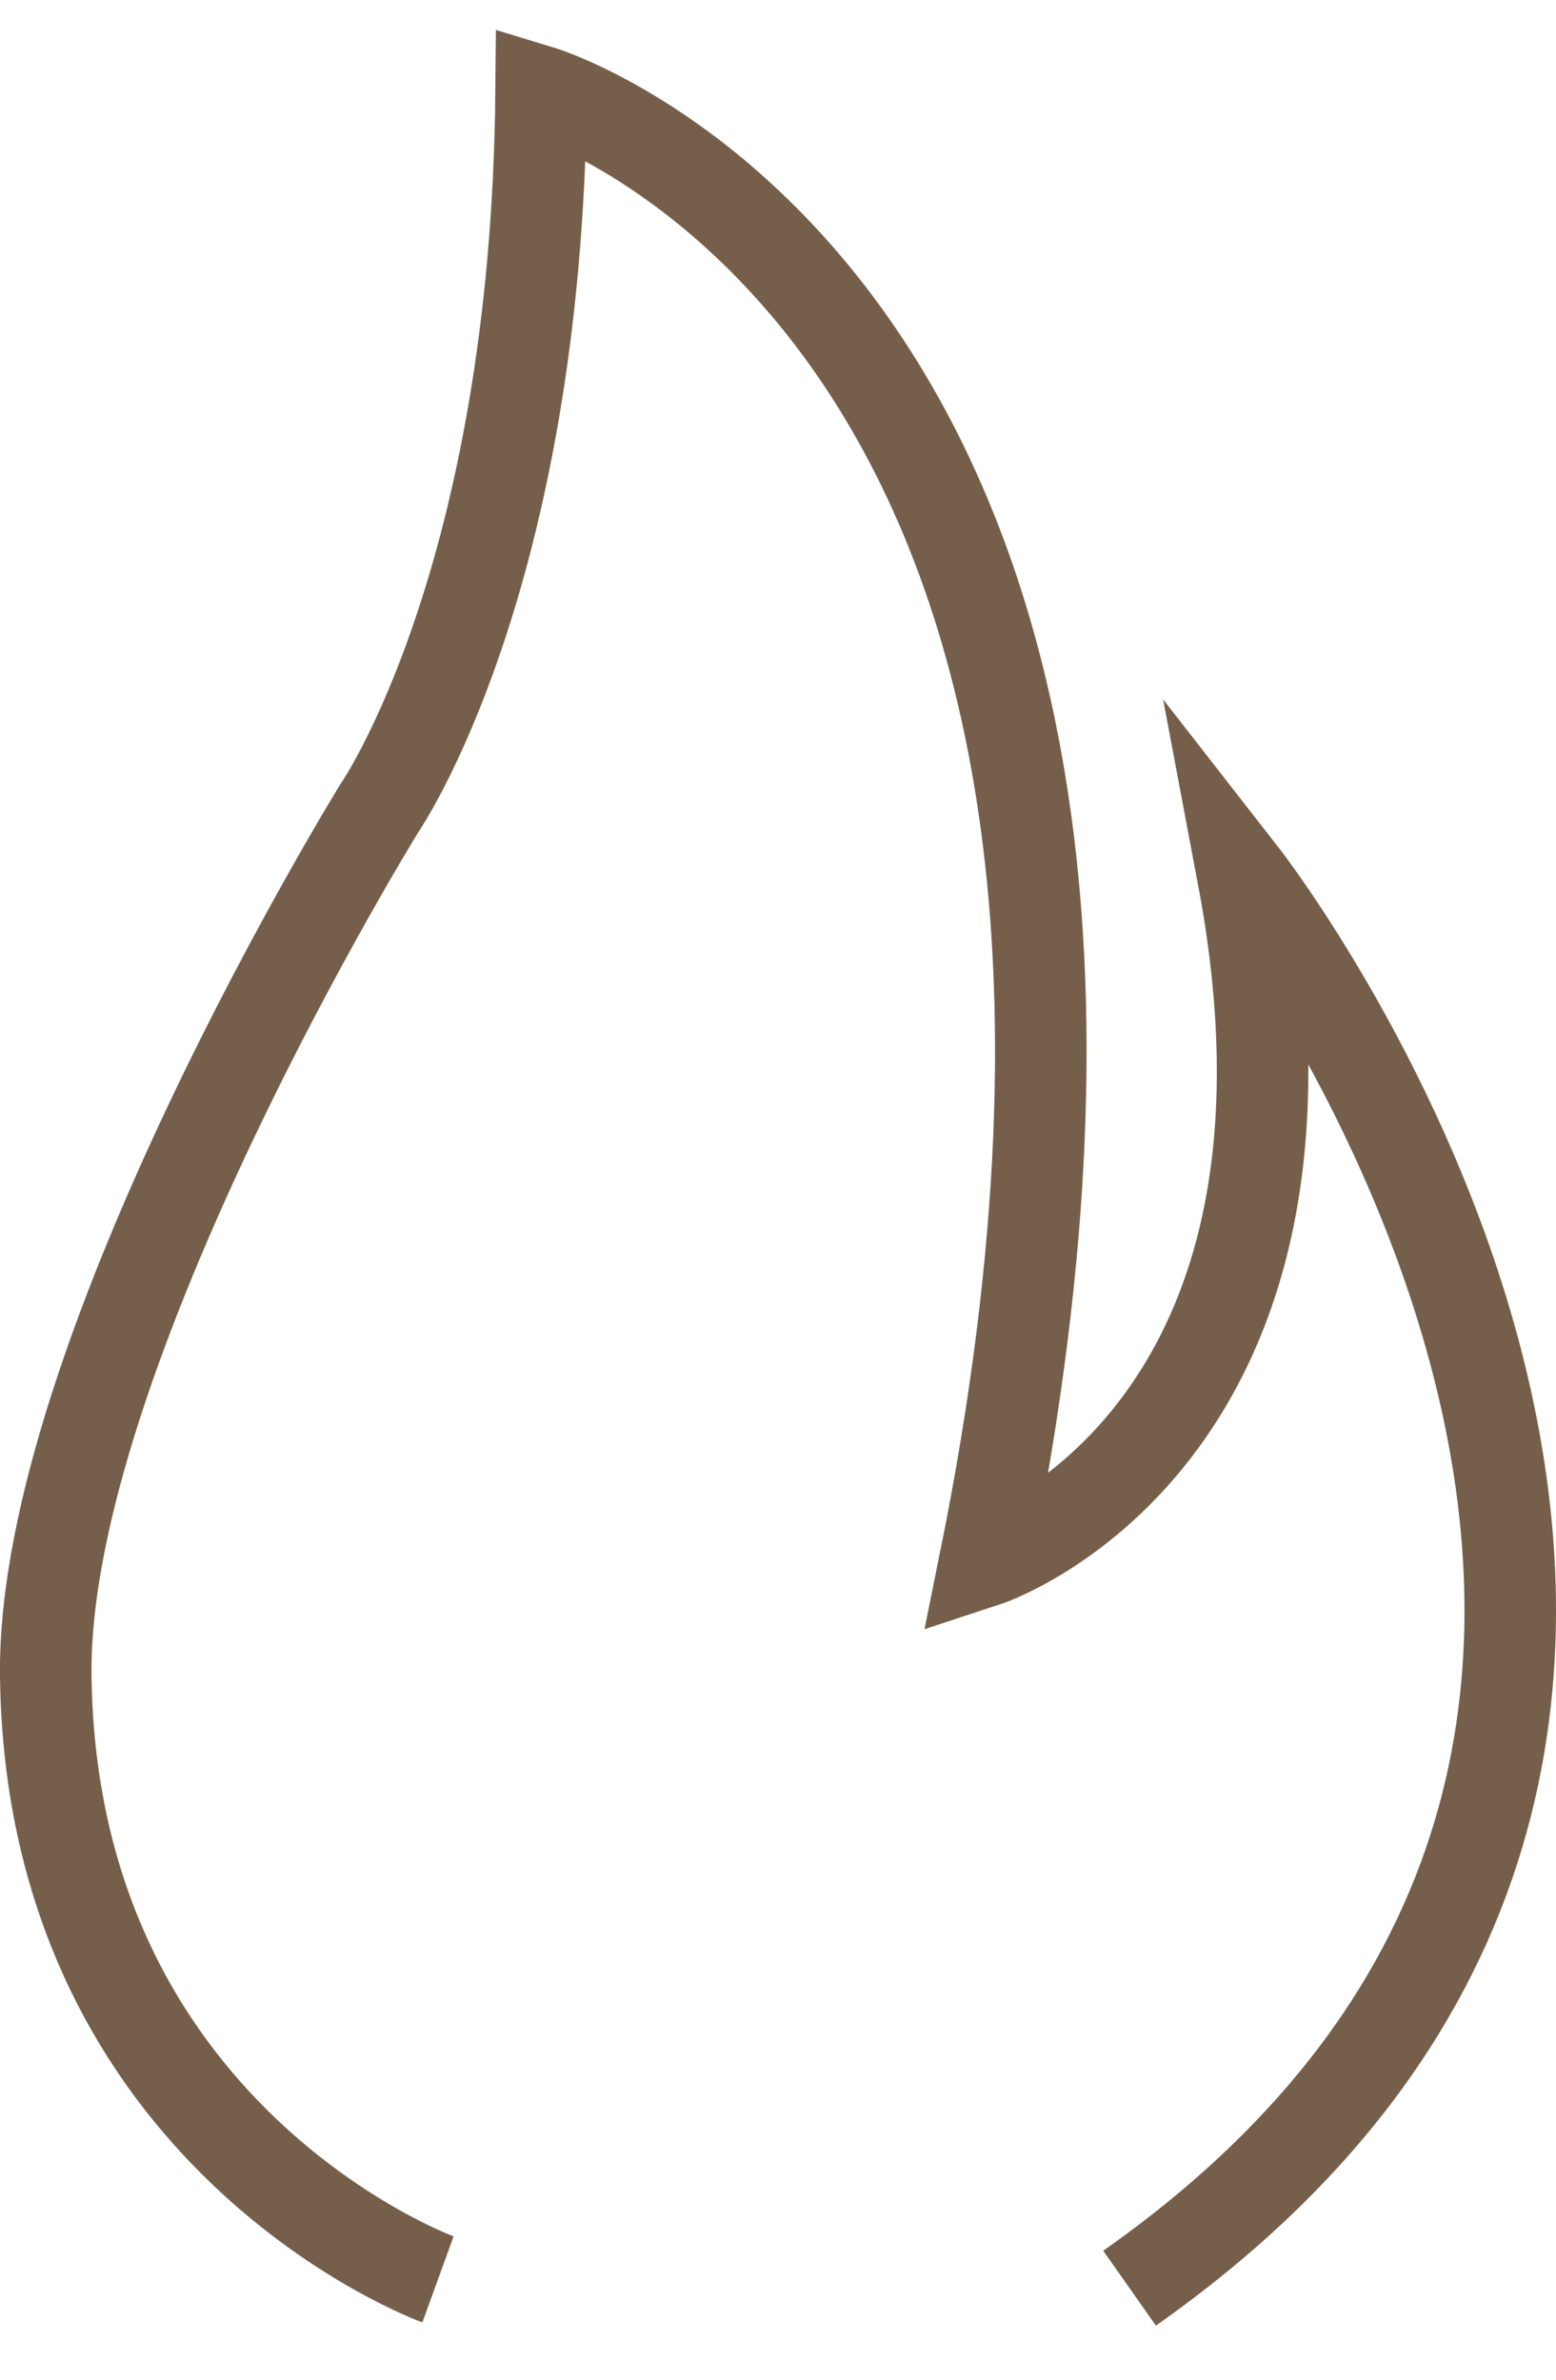 <svg width="17" height="26" viewBox="0 0 17 26" fill="none" xmlns="http://www.w3.org/2000/svg">
<path d="M4.785 24.904C4.785 24.904 0.558 23.37 0.5 18.305C0.46 14.796 4.146 8.828 4.146 8.828C4.146 8.828 5.863 6.348 5.912 1C5.912 1 13.543 3.321 10.761 17.058C10.761 17.058 14.746 15.754 13.581 9.575C13.581 9.575 20.911 18.976 12.341 25" stroke="#765F4A" stroke-miterlimit="10"/>
</svg>
